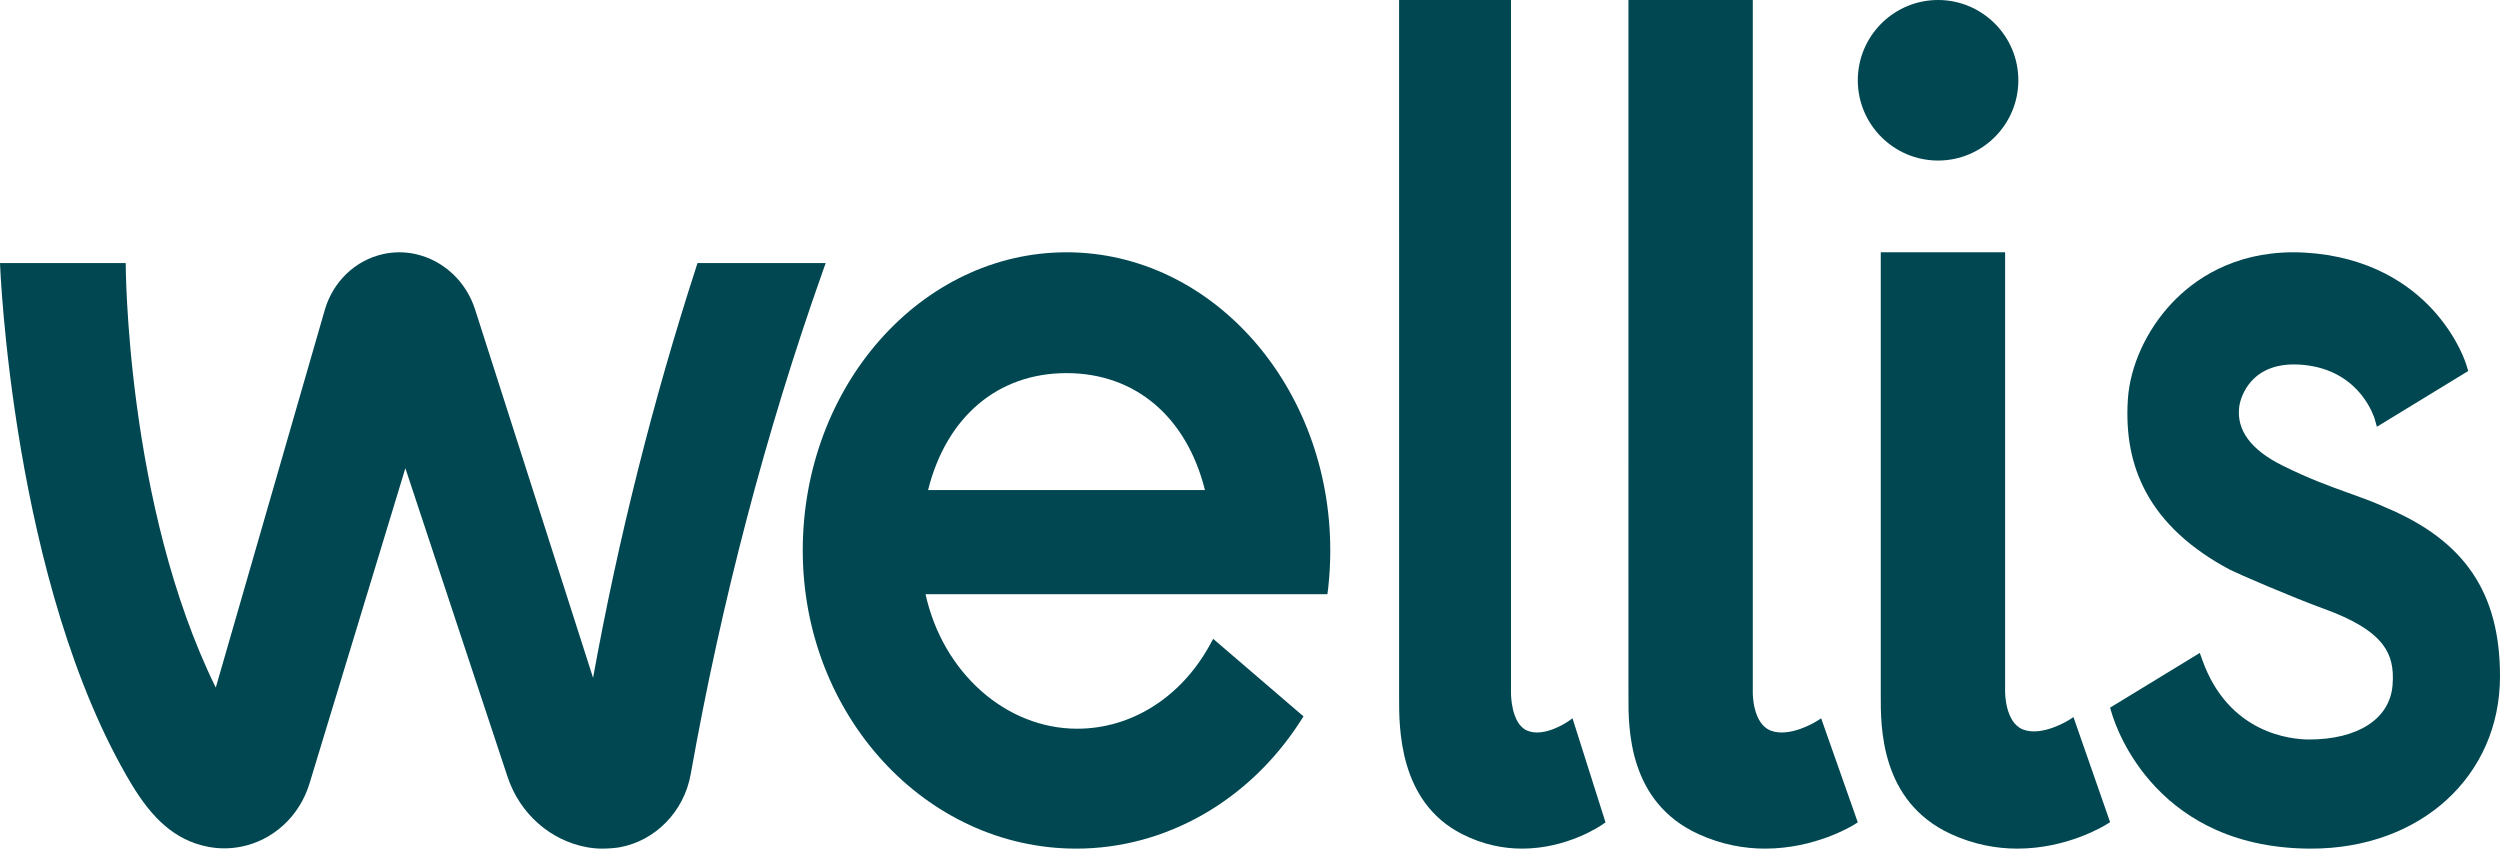 <svg xmlns="http://www.w3.org/2000/svg" width="109" height="37" viewBox="0 0 109 37" fill="none" class="injected-svg" data-src="https://images.ctfassets.net/jns6jkghkn7l/1Z9PIKXfUabg5bPCnXFP8/8ac80caa53be896422c58afeb5b2ca7b/logo.svg" xmlns:xlink="http://www.w3.org/1999/xlink" role="img">
<path d="M68.372 31.452C68.362 31.459 67.329 32.177 66.581 31.853C65.874 31.55 65.879 30.236 65.88 30.22V0H61L61.001 30.22V30.361C60.996 31.737 60.985 34.959 63.742 36.363C64.662 36.832 65.555 37 66.363 37C68.331 37 69.788 36.004 69.873 35.944L70 35.855L68.561 31.318L68.372 31.452Z" fill="#004751"></path>
<path d="M40.464 21.366C41.265 18.168 43.506 16.268 46.5 16.268C49.494 16.268 51.735 18.168 52.536 21.366H40.464ZM46.5 11C40.159 11 35 16.832 35 24C35 31.168 40.349 37 46.924 37C50.809 37 54.463 34.924 56.696 31.446L56.833 31.234L52.895 27.854L52.731 28.152C51.473 30.419 49.317 31.772 46.966 31.772C43.851 31.772 41.105 29.321 40.354 25.908H57.874L57.908 25.656C57.969 25.111 58 24.553 58 24C58 16.832 52.841 11 46.5 11Z" fill="#004751"></path>
<path d="M79.192 31.452C79.181 31.459 78.032 32.177 77.202 31.853C76.416 31.55 76.422 30.236 76.422 30.22V0H71L71.001 30.22V30.361C70.996 31.737 70.984 34.959 74.046 36.363C75.069 36.832 76.061 37 76.959 37C79.145 37 80.764 36.004 80.858 35.944L81 35.855L79.402 31.318L79.192 31.452Z" fill="#004751"></path>
<path d="M90.192 31.4C90.181 31.407 89.03 32.131 88.202 31.805C87.416 31.5 87.423 30.173 87.423 30.157V11H82.001V30.3C81.995 31.688 81.984 34.94 85.046 36.357C86.069 36.83 87.062 37 87.959 37C90.146 37 91.764 35.994 91.859 35.934L92 35.845L90.403 31.267L90.192 31.4Z" fill="#004751"></path>
<path d="M104.01 22.124C103.454 21.872 102.931 21.684 102.377 21.486C101.585 21.202 100.688 20.88 99.512 20.296C98.142 19.614 97.509 18.759 97.628 17.754C97.663 17.458 97.818 17.009 98.147 16.636C98.68 16.029 99.516 15.787 100.597 15.929C101.825 16.088 102.559 16.717 102.959 17.217C103.385 17.75 103.535 18.26 103.537 18.264L103.633 18.607L107.613 16.177L107.551 15.962C107.518 15.849 107.199 14.824 106.247 13.707C105.353 12.657 103.714 11.345 100.976 11.053C100.646 11.018 100.317 11 99.999 11C97.349 11 95.657 12.198 94.704 13.204C93.592 14.378 92.871 15.95 92.775 17.409C92.675 18.954 92.932 20.276 93.561 21.449C94.281 22.791 95.514 23.932 97.227 24.84C97.548 25.006 99.955 26.048 101.331 26.546C102.599 27.005 103.434 27.511 103.882 28.095C104.245 28.567 104.378 29.118 104.315 29.881C104.192 31.357 102.788 32.241 100.68 32.242C99.899 32.242 97.174 31.994 96.022 28.779L95.911 28.468L92 30.854L92.064 31.069C92.185 31.482 92.683 32.935 93.98 34.311C94.728 35.104 95.615 35.733 96.615 36.18C97.834 36.724 99.23 37 100.765 37C105.537 37 109 33.84 109 29.486C109 25.841 107.461 23.571 104.01 22.124Z" fill="#004751"></path>
<path d="M84.5 7C86.43 7 88 5.43 88 3.5C88 1.57 86.43 0 84.5 0C82.57 0 81 1.57 81 3.5C81 5.43 82.57 7 84.5 7Z" fill="#004751"></path>
<path d="M36 11.471H30.411L30.348 11.668C28.466 17.479 26.956 23.492 25.858 29.554L20.713 13.491C20.323 12.27 19.328 11.345 18.118 11.078C17.649 10.974 17.174 10.974 16.705 11.078C15.491 11.346 14.516 12.28 14.16 13.516L9.408 29.979C5.481 21.996 5.481 11.471 5.481 11.471H0C0 11.471 0.513 25.492 5.744 34.207C6.619 35.651 7.605 36.635 9.067 36.919C9.541 37.011 10.022 37.011 10.496 36.919C11.912 36.644 13.062 35.586 13.495 34.158L17.674 20.413L22.128 33.865C22.661 35.476 23.996 36.655 25.612 36.943C25.824 36.98 26.041 37 26.255 37C26.47 37 26.794 36.98 27.006 36.943C28.576 36.664 29.826 35.382 30.115 33.754C31.459 26.195 33.393 18.829 35.861 11.861L36 11.471Z" fill="#004751"></path>
</svg>